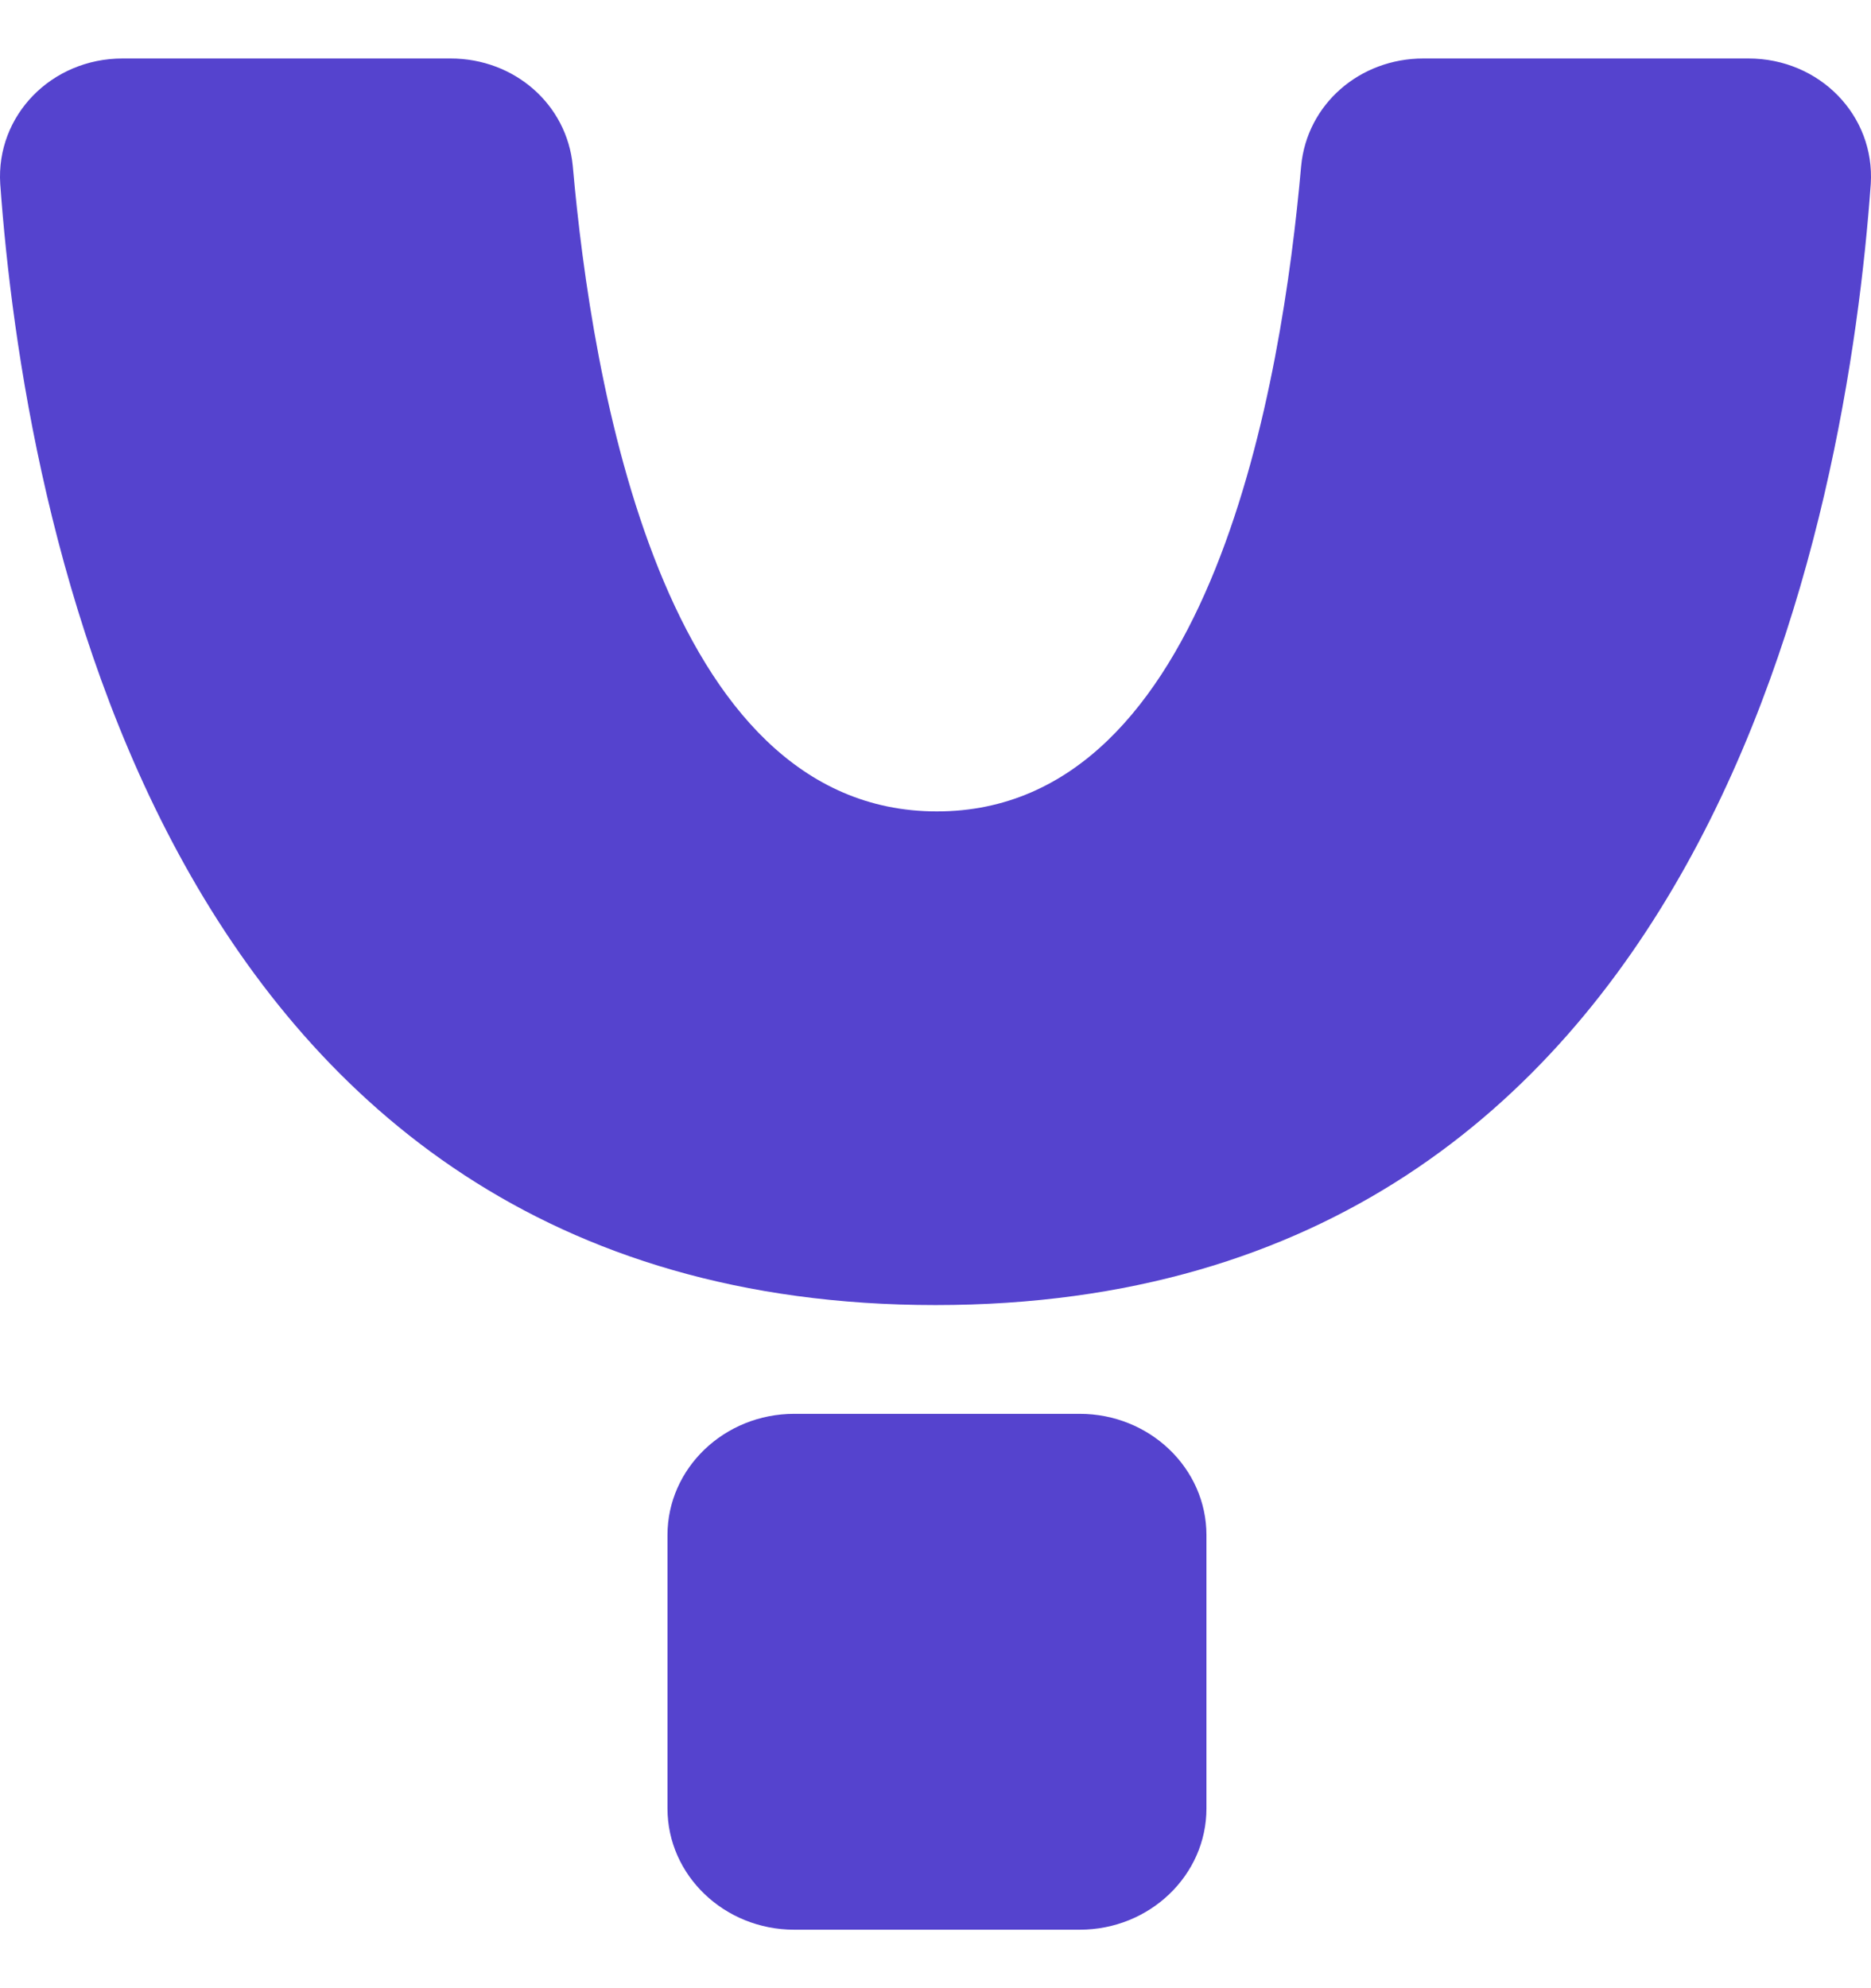 <svg
    width="16"
    height="17"
	viewBox="0 0 16 17"
	fill="none"
	xmlns="http://www.w3.org/2000/svg"
>
	<path
		d="M14.976 0.5H12.173C11.625 0.5 11.177 0.893 11.127 1.418C10.965 3.254 10.367 6.938 8.012 6.938C5.658 6.938 5.06 3.254 4.898 1.418C4.848 0.893 4.4 0.5 3.852 0.5H1.049C0.438 0.5 -0.035 0.989 0.002 1.573C0.201 4.327 1.348 11.159 8 11.159C14.652 11.159 15.799 4.327 15.998 1.573C16.035 0.989 15.562 0.5 14.951 0.5H14.976ZM6.792 12.089H9.233C9.831 12.089 10.317 12.554 10.317 13.126V15.463C10.317 16.035 9.831 16.5 9.233 16.5H6.792C6.194 16.5 5.708 16.035 5.708 15.463V13.126C5.708 12.554 6.194 12.089 6.792 12.089Z"
		fill="#5543CE"
	></path>
</svg>